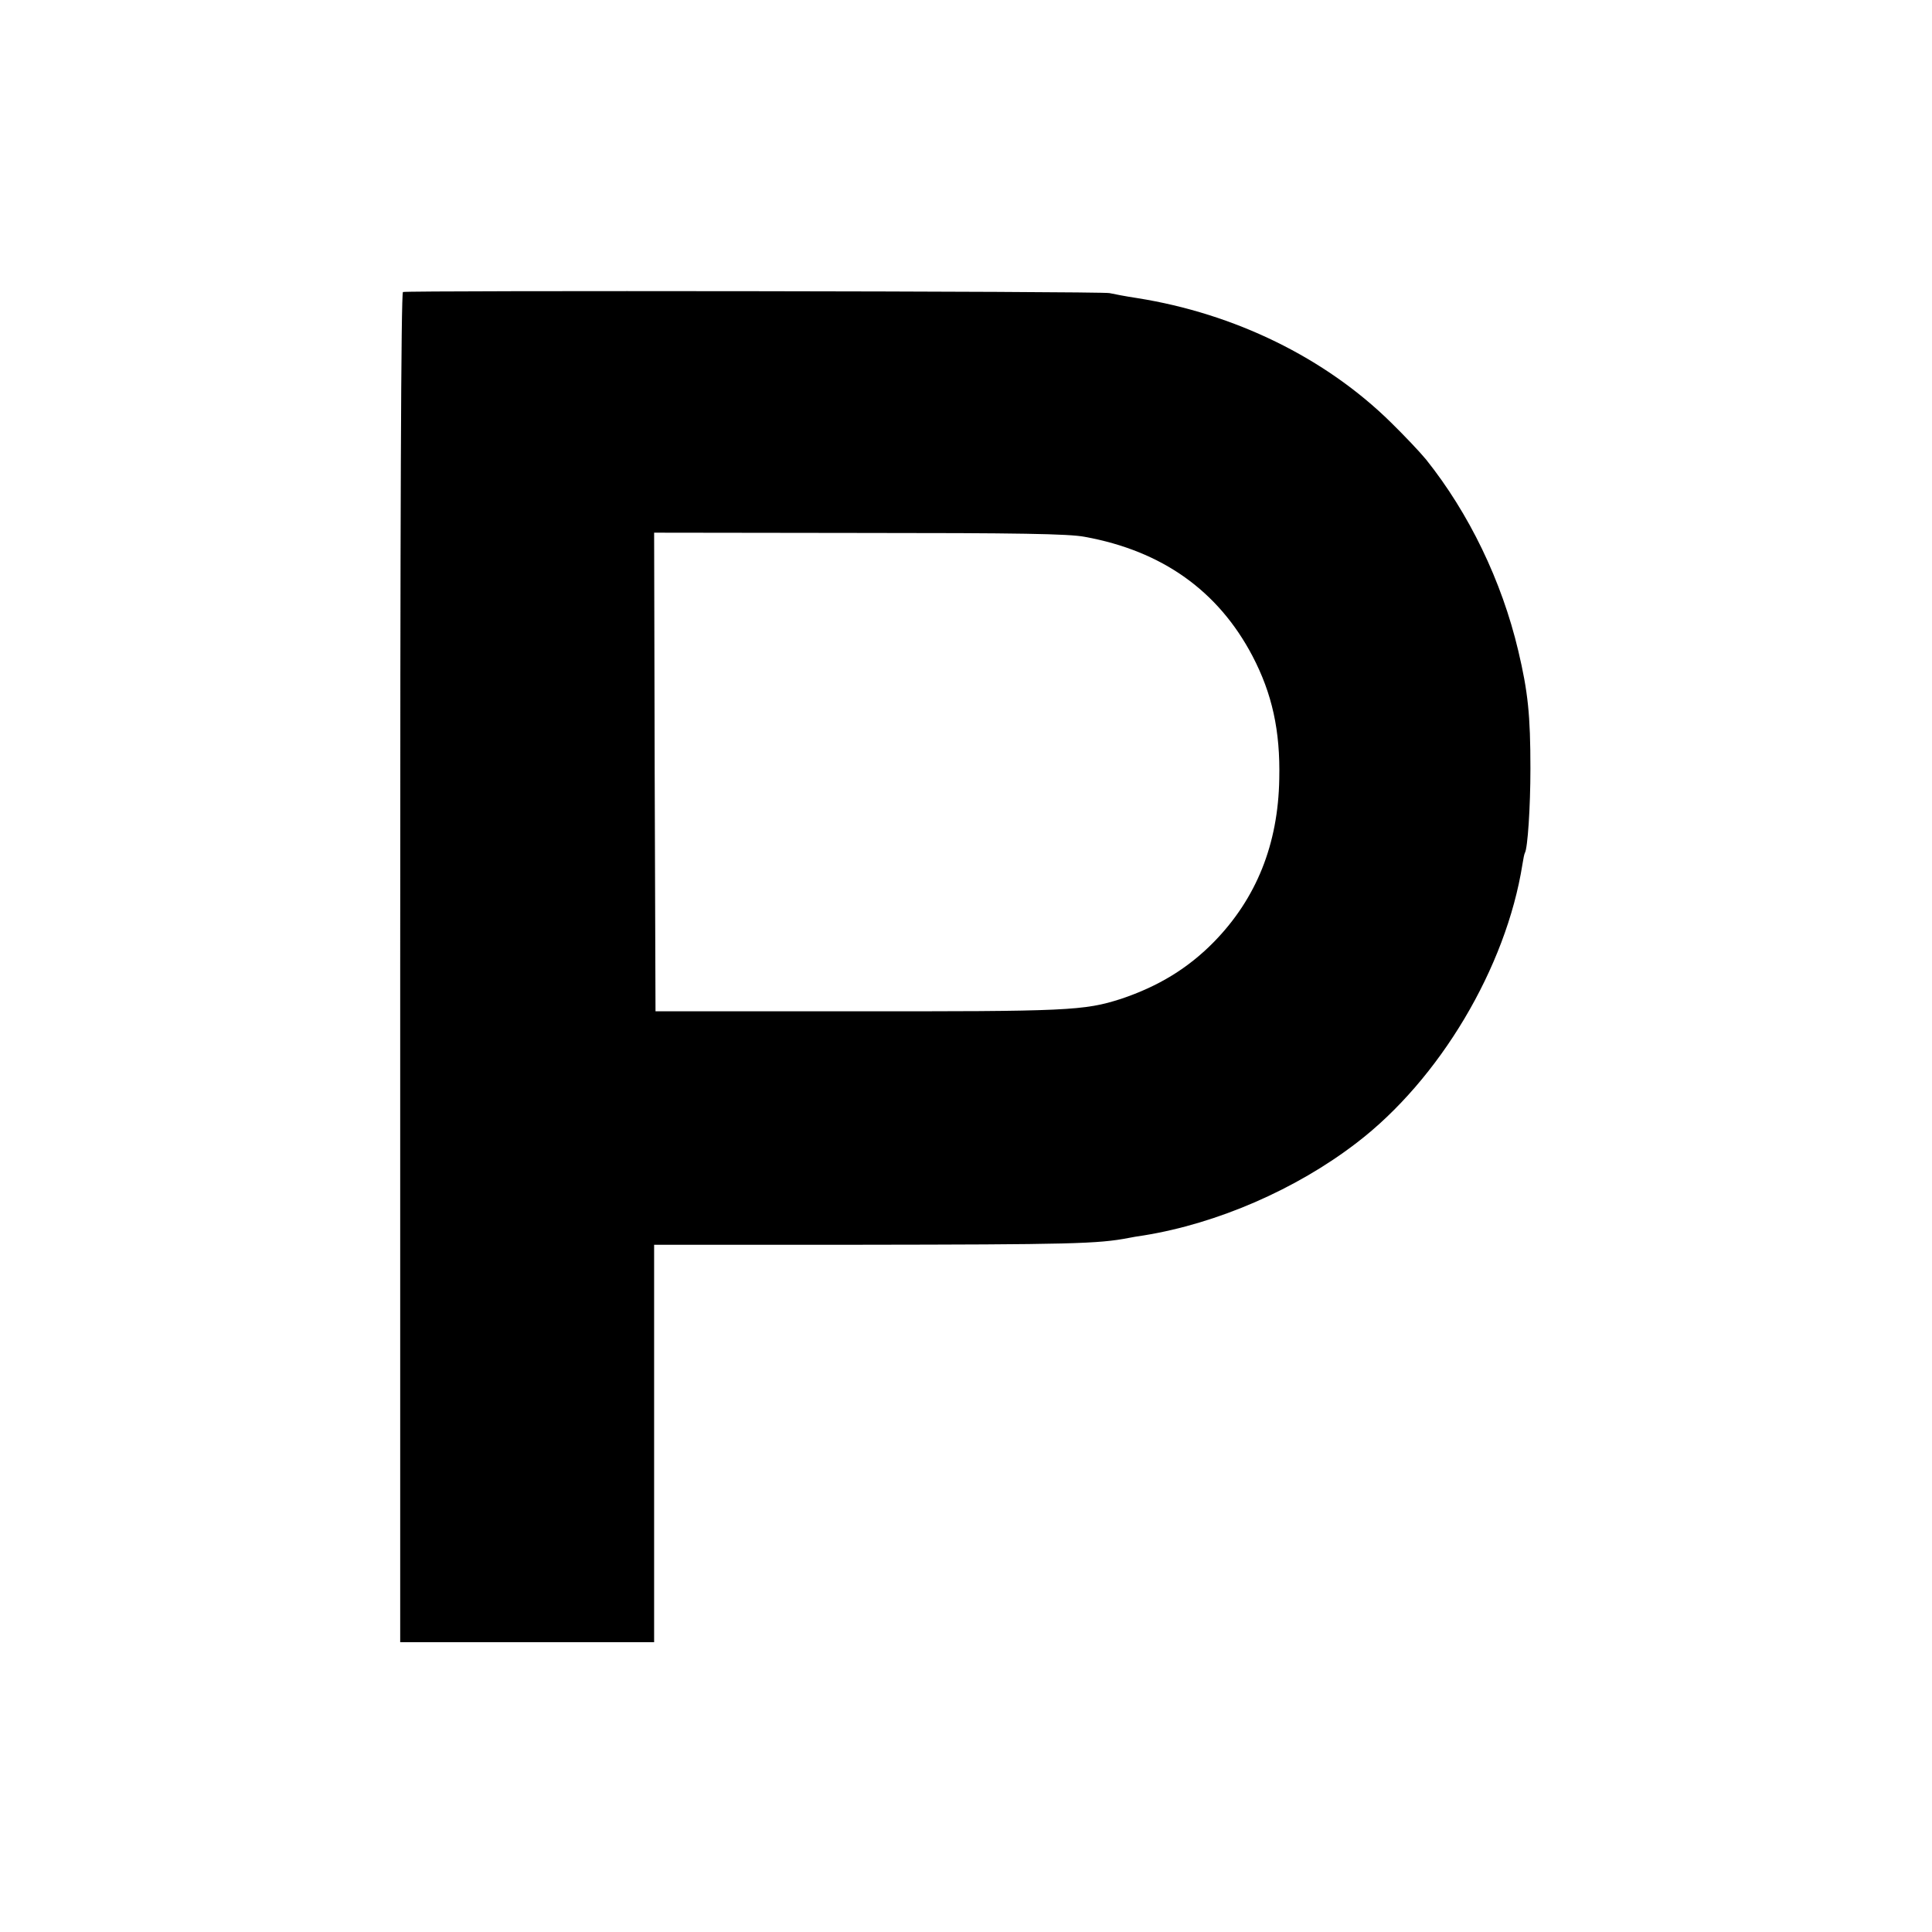 <svg version="1.0" xmlns="http://www.w3.org/2000/svg" width="933.333" height="933.333" viewBox="0 0 700 700"><path d="M146 105.8c-.7.3-1 82.6-1 244.8V595h92V451h73.3c77.6-.1 87.5-.3 98.8-2.5.9-.2 3.3-.6 5.4-.9 26.5-4.3 55-16.6 77-33.5 30.1-23 54.2-63.6 60.1-100.9.3-2 .7-3.9.9-4.2 1-1.6 2-16.6 2-30.5 0-19.5-.9-27.9-4.4-42.7-6-25.4-17.9-49.9-33.4-69.3-2.3-2.8-8-8.8-12.8-13.5-23.8-23.4-56.6-39.4-91.9-45-4.1-.6-8.6-1.5-10-1.8-2.5-.7-254.1-1-256-.4zm247 88.7c28.1 5.1 48.4 19.6 60.8 43.2 7.1 13.6 10.1 27 9.7 44.5-.4 23.7-8.3 43.3-23.6 59-9.5 9.7-20.3 16.2-33.7 20.7-13.4 4.3-19.1 4.6-98.7 4.5h-70l-.3-86.7-.2-86.7 74.2.1c57.9 0 76 .3 81.8 1.4z"/></svg>